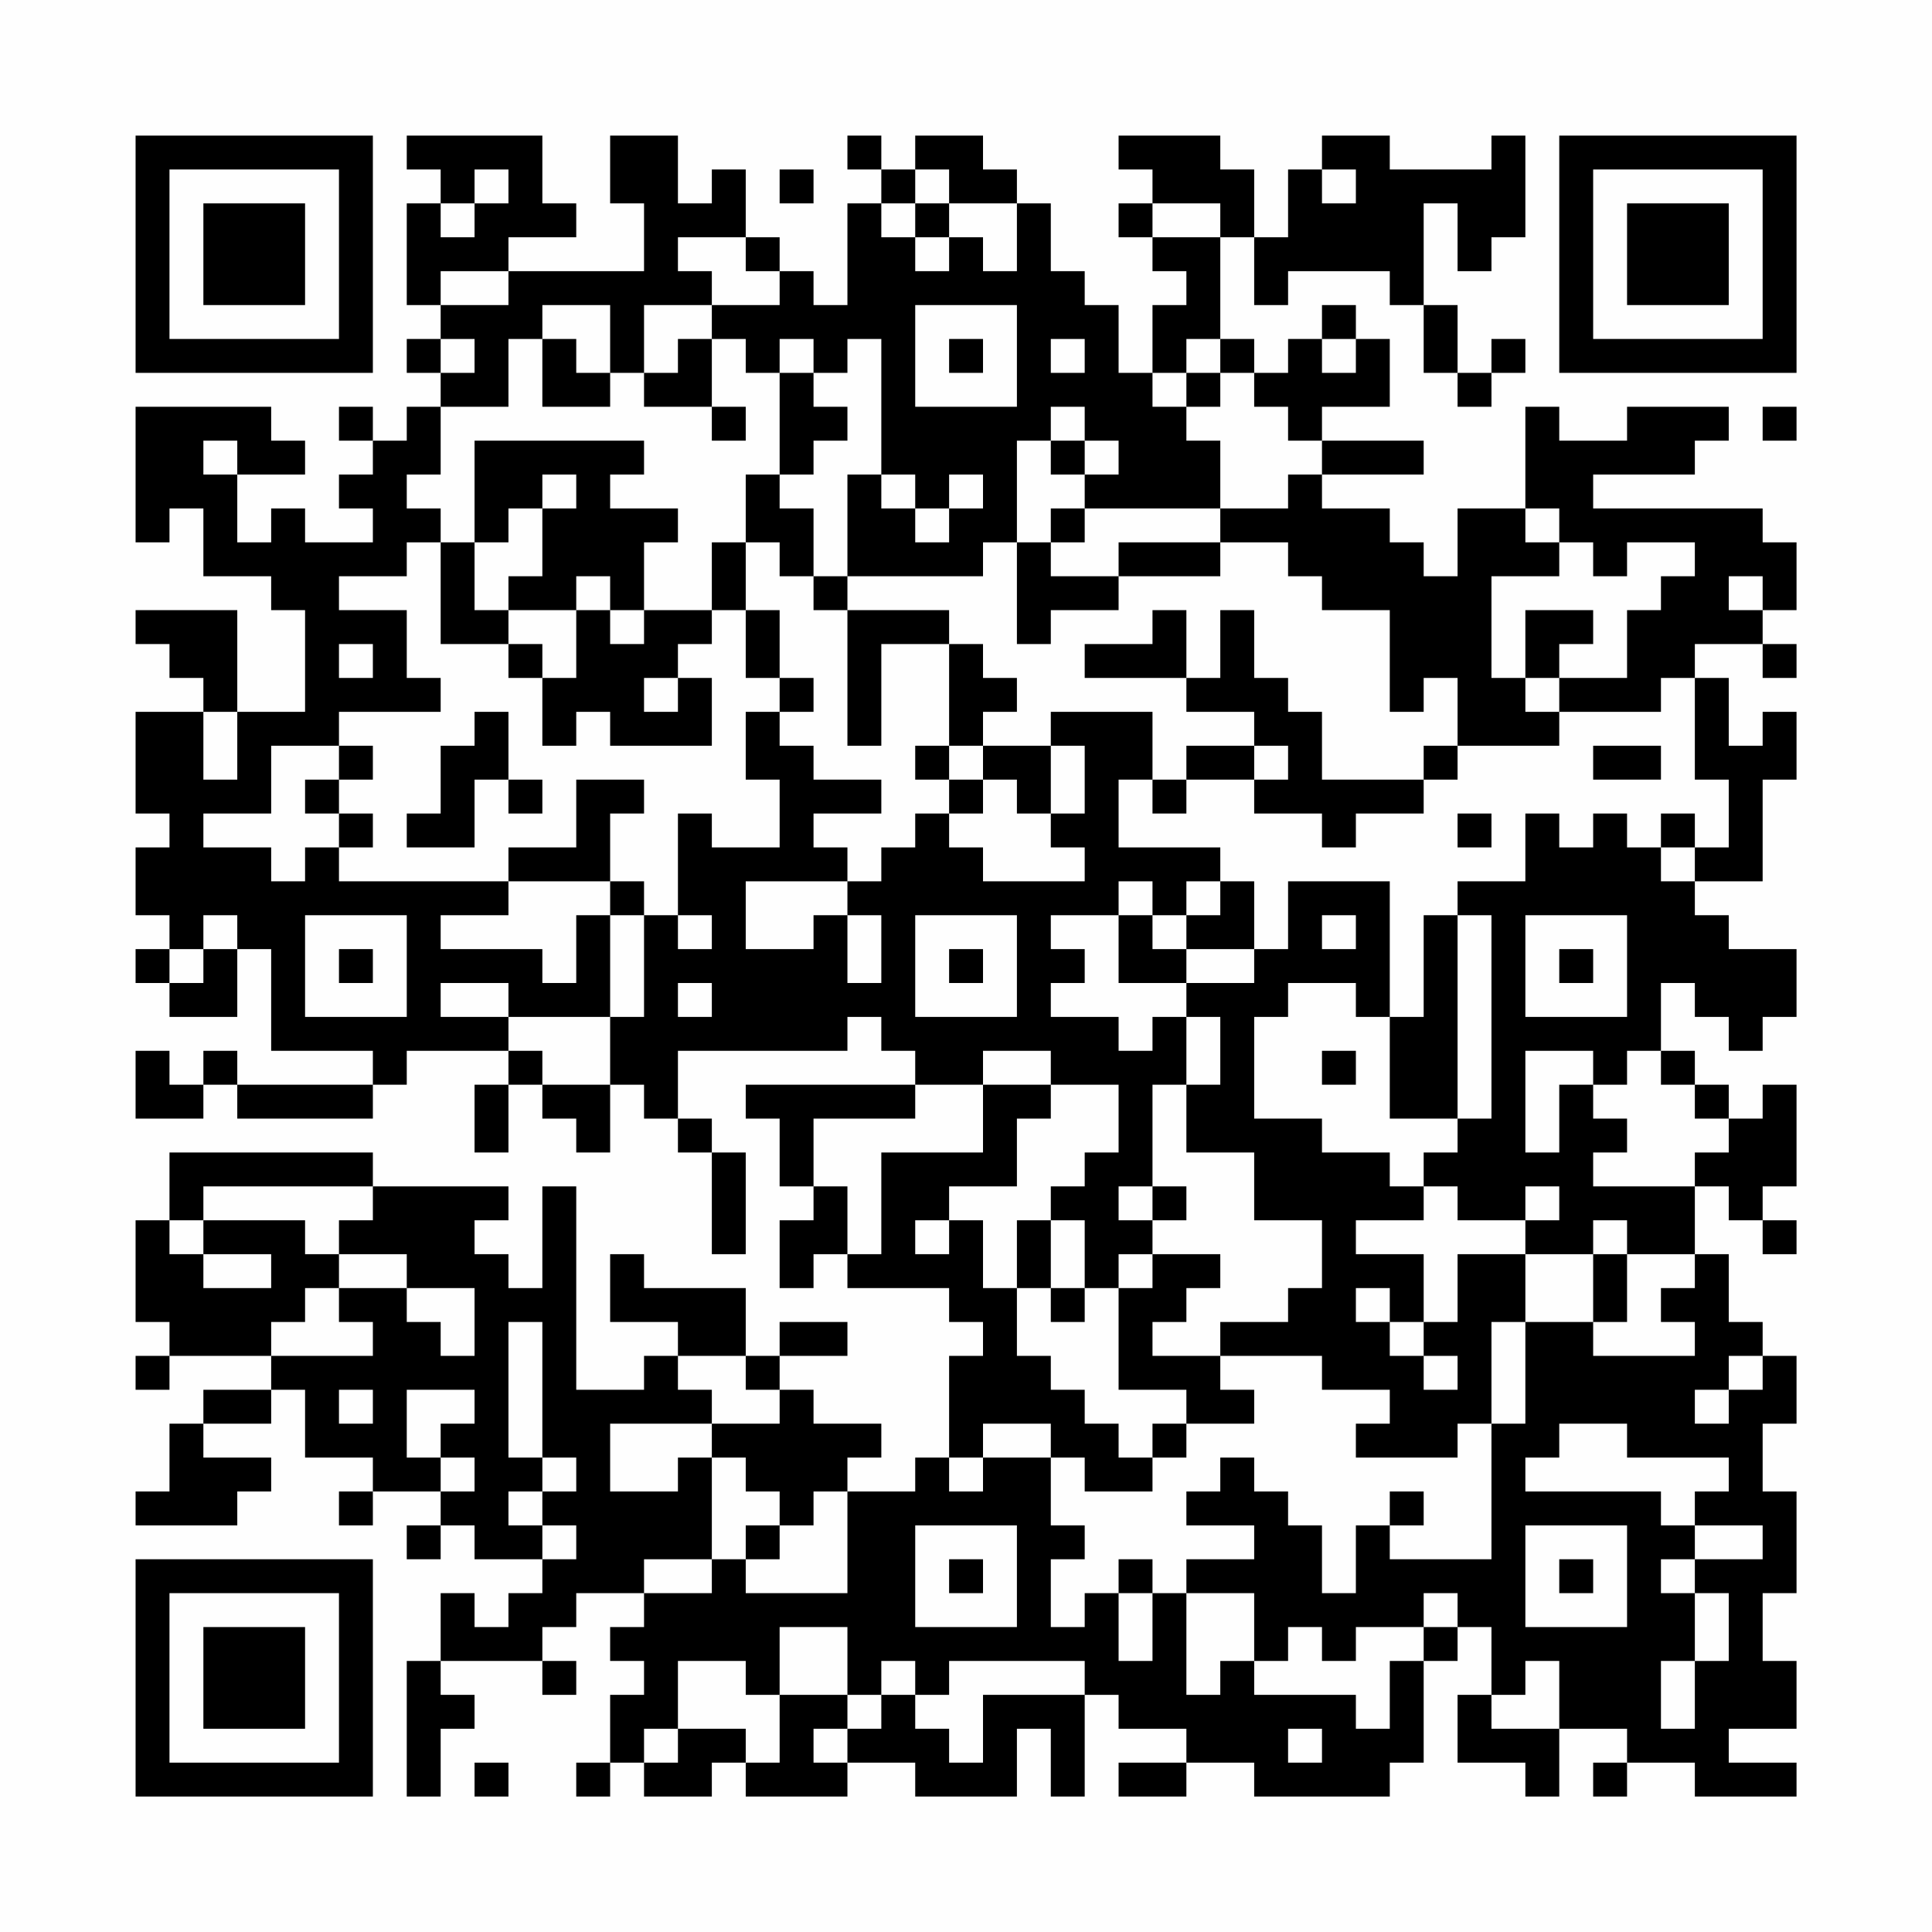 <?xml version="1.0" encoding="UTF-8"?>
<svg xmlns="http://www.w3.org/2000/svg" version="1.1" width="200" height="200" viewBox="0 0 200 200"><rect x="0" y="0" width="200" height="200" fill="#fefefe"/><g transform="scale(3.509)"><g transform="translate(4,4)"><path fill-rule="evenodd" d="M8 0L8 1L9 1L9 2L8 2L8 5L9 5L9 6L8 6L8 7L9 7L9 8L8 8L8 9L7 9L7 8L6 8L6 9L7 9L7 10L6 10L6 11L7 11L7 12L5 12L5 11L4 11L4 12L3 12L3 10L5 10L5 9L4 9L4 8L0 8L0 12L1 12L1 11L2 11L2 13L4 13L4 14L5 14L5 17L3 17L3 14L0 14L0 15L1 15L1 16L2 16L2 17L0 17L0 20L1 20L1 21L0 21L0 23L1 23L1 24L0 24L0 25L1 25L1 26L3 26L3 24L4 24L4 27L7 27L7 28L3 28L3 27L2 27L2 28L1 28L1 27L0 27L0 29L2 29L2 28L3 28L3 29L7 29L7 28L8 28L8 27L11 27L11 28L10 28L10 30L11 30L11 28L12 28L12 29L13 29L13 30L14 30L14 28L15 28L15 29L16 29L16 30L17 30L17 33L18 33L18 30L17 30L17 29L16 29L16 27L21 27L21 26L22 26L22 27L23 27L23 28L18 28L18 29L19 29L19 31L20 31L20 32L19 32L19 34L20 34L20 33L21 33L21 34L24 34L24 35L25 35L25 36L24 36L24 39L23 39L23 40L21 40L21 39L22 39L22 38L20 38L20 37L19 37L19 36L21 36L21 35L19 35L19 36L18 36L18 34L15 34L15 33L14 33L14 35L16 35L16 36L15 36L15 37L13 37L13 31L12 31L12 34L11 34L11 33L10 33L10 32L11 32L11 31L7 31L7 30L1 30L1 32L0 32L0 35L1 35L1 36L0 36L0 37L1 37L1 36L4 36L4 37L2 37L2 38L1 38L1 40L0 40L0 41L3 41L3 40L4 40L4 39L2 39L2 38L4 38L4 37L5 37L5 39L7 39L7 40L6 40L6 41L7 41L7 40L9 40L9 41L8 41L8 42L9 42L9 41L10 41L10 42L12 42L12 43L11 43L11 44L10 44L10 43L9 43L9 45L8 45L8 49L9 49L9 47L10 47L10 46L9 46L9 45L12 45L12 46L13 46L13 45L12 45L12 44L13 44L13 43L15 43L15 44L14 44L14 45L15 45L15 46L14 46L14 48L13 48L13 49L14 49L14 48L15 48L15 49L17 49L17 48L18 48L18 49L21 49L21 48L23 48L23 49L26 49L26 47L27 47L27 49L28 49L28 46L29 46L29 47L31 47L31 48L29 48L29 49L31 49L31 48L33 48L33 49L37 49L37 48L38 48L38 45L39 45L39 44L40 44L40 46L39 46L39 48L41 48L41 49L42 49L42 47L44 47L44 48L43 48L43 49L44 49L44 48L46 48L46 49L49 49L49 48L47 48L47 47L49 47L49 45L48 45L48 43L49 43L49 40L48 40L48 38L49 38L49 36L48 36L48 35L47 35L47 33L46 33L46 31L47 31L47 32L48 32L48 33L49 33L49 32L48 32L48 31L49 31L49 28L48 28L48 29L47 29L47 28L46 28L46 27L45 27L45 25L46 25L46 26L47 26L47 27L48 27L48 26L49 26L49 24L47 24L47 23L46 23L46 22L48 22L48 19L49 19L49 17L48 17L48 18L47 18L47 16L46 16L46 15L48 15L48 16L49 16L49 15L48 15L48 14L49 14L49 12L48 12L48 11L43 11L43 10L46 10L46 9L47 9L47 8L44 8L44 9L42 9L42 8L41 8L41 11L39 11L39 13L38 13L38 12L37 12L37 11L35 11L35 10L38 10L38 9L35 9L35 8L37 8L37 6L36 6L36 5L35 5L35 6L34 6L34 7L33 7L33 6L32 6L32 3L33 3L33 5L34 5L34 4L37 4L37 5L38 5L38 7L39 7L39 8L40 8L40 7L41 7L41 6L40 6L40 7L39 7L39 5L38 5L38 2L39 2L39 4L40 4L40 3L41 3L41 0L40 0L40 1L37 1L37 0L35 0L35 1L34 1L34 3L33 3L33 1L32 1L32 0L29 0L29 1L30 1L30 2L29 2L29 3L30 3L30 4L31 4L31 5L30 5L30 7L29 7L29 5L28 5L28 4L27 4L27 2L26 2L26 1L25 1L25 0L23 0L23 1L22 1L22 0L21 0L21 1L22 1L22 2L21 2L21 5L20 5L20 4L19 4L19 3L18 3L18 1L17 1L17 2L16 2L16 0L14 0L14 2L15 2L15 4L11 4L11 3L13 3L13 2L12 2L12 0ZM10 1L10 2L9 2L9 3L10 3L10 2L11 2L11 1ZM19 1L19 2L20 2L20 1ZM23 1L23 2L22 2L22 3L23 3L23 4L24 4L24 3L25 3L25 4L26 4L26 2L24 2L24 1ZM35 1L35 2L36 2L36 1ZM23 2L23 3L24 3L24 2ZM30 2L30 3L32 3L32 2ZM16 3L16 4L17 4L17 5L15 5L15 7L14 7L14 5L12 5L12 6L11 6L11 8L9 8L9 10L8 10L8 11L9 11L9 12L8 12L8 13L6 13L6 14L8 14L8 16L9 16L9 17L6 17L6 18L4 18L4 20L2 20L2 21L4 21L4 22L5 22L5 21L6 21L6 22L11 22L11 23L9 23L9 24L12 24L12 25L13 25L13 23L14 23L14 26L11 26L11 25L9 25L9 26L11 26L11 27L12 27L12 28L14 28L14 26L15 26L15 23L16 23L16 24L17 24L17 23L16 23L16 20L17 20L17 21L19 21L19 19L18 19L18 17L19 17L19 18L20 18L20 19L22 19L22 20L20 20L20 21L21 21L21 22L18 22L18 24L20 24L20 23L21 23L21 25L22 25L22 23L21 23L21 22L22 22L22 21L23 21L23 20L24 20L24 21L25 21L25 22L28 22L28 21L27 21L27 20L28 20L28 18L27 18L27 17L30 17L30 19L29 19L29 21L32 21L32 22L31 22L31 23L30 23L30 22L29 22L29 23L27 23L27 24L28 24L28 25L27 25L27 26L29 26L29 27L30 27L30 26L31 26L31 28L30 28L30 31L29 31L29 32L30 32L30 33L29 33L29 34L28 34L28 32L27 32L27 31L28 31L28 30L29 30L29 28L27 28L27 27L25 27L25 28L23 28L23 29L20 29L20 31L21 31L21 33L22 33L22 30L25 30L25 28L27 28L27 29L26 29L26 31L24 31L24 32L23 32L23 33L24 33L24 32L25 32L25 34L26 34L26 36L27 36L27 37L28 37L28 38L29 38L29 39L30 39L30 40L28 40L28 39L27 39L27 38L25 38L25 39L24 39L24 40L25 40L25 39L27 39L27 41L28 41L28 42L27 42L27 44L28 44L28 43L29 43L29 45L30 45L30 43L31 43L31 46L32 46L32 45L33 45L33 46L36 46L36 47L37 47L37 45L38 45L38 44L39 44L39 43L38 43L38 44L36 44L36 45L35 45L35 44L34 44L34 45L33 45L33 43L31 43L31 42L33 42L33 41L31 41L31 40L32 40L32 39L33 39L33 40L34 40L34 41L35 41L35 43L36 43L36 41L37 41L37 42L40 42L40 38L41 38L41 35L43 35L43 36L46 36L46 35L45 35L45 34L46 34L46 33L44 33L44 32L43 32L43 33L41 33L41 32L42 32L42 31L41 31L41 32L39 32L39 31L38 31L38 30L39 30L39 29L40 29L40 23L39 23L39 22L41 22L41 20L42 20L42 21L43 21L43 20L44 20L44 21L45 21L45 22L46 22L46 21L47 21L47 19L46 19L46 16L45 16L45 17L42 17L42 16L44 16L44 14L45 14L45 13L46 13L46 12L44 12L44 13L43 13L43 12L42 12L42 11L41 11L41 12L42 12L42 13L40 13L40 16L41 16L41 17L42 17L42 18L39 18L39 16L38 16L38 17L37 17L37 14L35 14L35 13L34 13L34 12L32 12L32 11L34 11L34 10L35 10L35 9L34 9L34 8L33 8L33 7L32 7L32 6L31 6L31 7L30 7L30 8L31 8L31 9L32 9L32 11L28 11L28 10L29 10L29 9L28 9L28 8L27 8L27 9L26 9L26 12L25 12L25 13L21 13L21 10L22 10L22 11L23 11L23 12L24 12L24 11L25 11L25 10L24 10L24 11L23 11L23 10L22 10L22 6L21 6L21 7L20 7L20 6L19 6L19 7L18 7L18 6L17 6L17 5L19 5L19 4L18 4L18 3ZM9 4L9 5L11 5L11 4ZM23 5L23 8L26 8L26 5ZM9 6L9 7L10 7L10 6ZM12 6L12 8L14 8L14 7L13 7L13 6ZM16 6L16 7L15 7L15 8L17 8L17 9L18 9L18 8L17 8L17 6ZM24 6L24 7L25 7L25 6ZM27 6L27 7L28 7L28 6ZM35 6L35 7L36 7L36 6ZM19 7L19 10L18 10L18 12L17 12L17 14L15 14L15 12L16 12L16 11L14 11L14 10L15 10L15 9L10 9L10 12L9 12L9 15L11 15L11 16L12 16L12 18L13 18L13 17L14 17L14 18L17 18L17 16L16 16L16 15L17 15L17 14L18 14L18 16L19 16L19 17L20 17L20 16L19 16L19 14L18 14L18 12L19 12L19 13L20 13L20 14L21 14L21 18L22 18L22 15L24 15L24 18L23 18L23 19L24 19L24 20L25 20L25 19L26 19L26 20L27 20L27 18L25 18L25 17L26 17L26 16L25 16L25 15L24 15L24 14L21 14L21 13L20 13L20 11L19 11L19 10L20 10L20 9L21 9L21 8L20 8L20 7ZM31 7L31 8L32 8L32 7ZM48 8L48 9L49 9L49 8ZM2 9L2 10L3 10L3 9ZM27 9L27 10L28 10L28 9ZM12 10L12 11L11 11L11 12L10 12L10 14L11 14L11 15L12 15L12 16L13 16L13 14L14 14L14 15L15 15L15 14L14 14L14 13L13 13L13 14L11 14L11 13L12 13L12 11L13 11L13 10ZM27 11L27 12L26 12L26 15L27 15L27 14L29 14L29 13L32 13L32 12L29 12L29 13L27 13L27 12L28 12L28 11ZM47 13L47 14L48 14L48 13ZM30 14L30 15L28 15L28 16L31 16L31 17L33 17L33 18L31 18L31 19L30 19L30 20L31 20L31 19L33 19L33 20L35 20L35 21L36 21L36 20L38 20L38 19L39 19L39 18L38 18L38 19L35 19L35 17L34 17L34 16L33 16L33 14L32 14L32 16L31 16L31 14ZM41 14L41 16L42 16L42 15L43 15L43 14ZM6 15L6 16L7 16L7 15ZM15 16L15 17L16 17L16 16ZM2 17L2 19L3 19L3 17ZM10 17L10 18L9 18L9 20L8 20L8 21L10 21L10 19L11 19L11 20L12 20L12 19L11 19L11 17ZM6 18L6 19L5 19L5 20L6 20L6 21L7 21L7 20L6 20L6 19L7 19L7 18ZM24 18L24 19L25 19L25 18ZM33 18L33 19L34 19L34 18ZM43 18L43 19L45 19L45 18ZM13 19L13 21L11 21L11 22L14 22L14 23L15 23L15 22L14 22L14 20L15 20L15 19ZM39 20L39 21L40 21L40 20ZM45 20L45 21L46 21L46 20ZM32 22L32 23L31 23L31 24L30 24L30 23L29 23L29 25L31 25L31 26L32 26L32 28L31 28L31 30L33 30L33 32L35 32L35 34L34 34L34 35L32 35L32 36L30 36L30 35L31 35L31 34L32 34L32 33L30 33L30 34L29 34L29 37L31 37L31 38L30 38L30 39L31 39L31 38L33 38L33 37L32 37L32 36L35 36L35 37L37 37L37 38L36 38L36 39L39 39L39 38L40 38L40 35L41 35L41 33L39 33L39 35L38 35L38 33L36 33L36 32L38 32L38 31L37 31L37 30L35 30L35 29L33 29L33 26L34 26L34 25L36 25L36 26L37 26L37 29L39 29L39 23L38 23L38 26L37 26L37 22L34 22L34 24L33 24L33 22ZM2 23L2 24L1 24L1 25L2 25L2 24L3 24L3 23ZM5 23L5 26L8 26L8 23ZM23 23L23 26L26 26L26 23ZM35 23L35 24L36 24L36 23ZM41 23L41 26L44 26L44 23ZM6 24L6 25L7 25L7 24ZM24 24L24 25L25 25L25 24ZM31 24L31 25L33 25L33 24ZM42 24L42 25L43 25L43 24ZM16 25L16 26L17 26L17 25ZM35 27L35 28L36 28L36 27ZM41 27L41 30L42 30L42 28L43 28L43 29L44 29L44 30L43 30L43 31L46 31L46 30L47 30L47 29L46 29L46 28L45 28L45 27L44 27L44 28L43 28L43 27ZM2 31L2 32L1 32L1 33L2 33L2 34L4 34L4 33L2 33L2 32L5 32L5 33L6 33L6 34L5 34L5 35L4 35L4 36L7 36L7 35L6 35L6 34L8 34L8 35L9 35L9 36L10 36L10 34L8 34L8 33L6 33L6 32L7 32L7 31ZM30 31L30 32L31 32L31 31ZM26 32L26 34L27 34L27 35L28 35L28 34L27 34L27 32ZM43 33L43 35L44 35L44 33ZM36 34L36 35L37 35L37 36L38 36L38 37L39 37L39 36L38 36L38 35L37 35L37 34ZM11 35L11 39L12 39L12 40L11 40L11 41L12 41L12 42L13 42L13 41L12 41L12 40L13 40L13 39L12 39L12 35ZM16 36L16 37L17 37L17 38L14 38L14 40L16 40L16 39L17 39L17 42L15 42L15 43L17 43L17 42L18 42L18 43L21 43L21 40L20 40L20 41L19 41L19 40L18 40L18 39L17 39L17 38L19 38L19 37L18 37L18 36ZM47 36L47 37L46 37L46 38L47 38L47 37L48 37L48 36ZM6 37L6 38L7 38L7 37ZM8 37L8 39L9 39L9 40L10 40L10 39L9 39L9 38L10 38L10 37ZM42 38L42 39L41 39L41 40L45 40L45 41L46 41L46 42L45 42L45 43L46 43L46 45L45 45L45 47L46 47L46 45L47 45L47 43L46 43L46 42L48 42L48 41L46 41L46 40L47 40L47 39L44 39L44 38ZM37 40L37 41L38 41L38 40ZM18 41L18 42L19 42L19 41ZM23 41L23 44L26 44L26 41ZM41 41L41 44L44 44L44 41ZM24 42L24 43L25 43L25 42ZM29 42L29 43L30 43L30 42ZM42 42L42 43L43 43L43 42ZM19 44L19 46L18 46L18 45L16 45L16 47L15 47L15 48L16 48L16 47L18 47L18 48L19 48L19 46L21 46L21 47L20 47L20 48L21 48L21 47L22 47L22 46L23 46L23 47L24 47L24 48L25 48L25 46L28 46L28 45L24 45L24 46L23 46L23 45L22 45L22 46L21 46L21 44ZM41 45L41 46L40 46L40 47L42 47L42 45ZM34 47L34 48L35 48L35 47ZM10 48L10 49L11 49L11 48ZM0 0L0 7L7 7L7 0ZM1 1L1 6L6 6L6 1ZM2 2L2 5L5 5L5 2ZM42 0L42 7L49 7L49 0ZM43 1L43 6L48 6L48 1ZM44 2L44 5L47 5L47 2ZM0 42L0 49L7 49L7 42ZM1 43L1 48L6 48L6 43ZM2 44L2 47L5 47L5 44Z" fill="#000000"/></g></g></svg>
